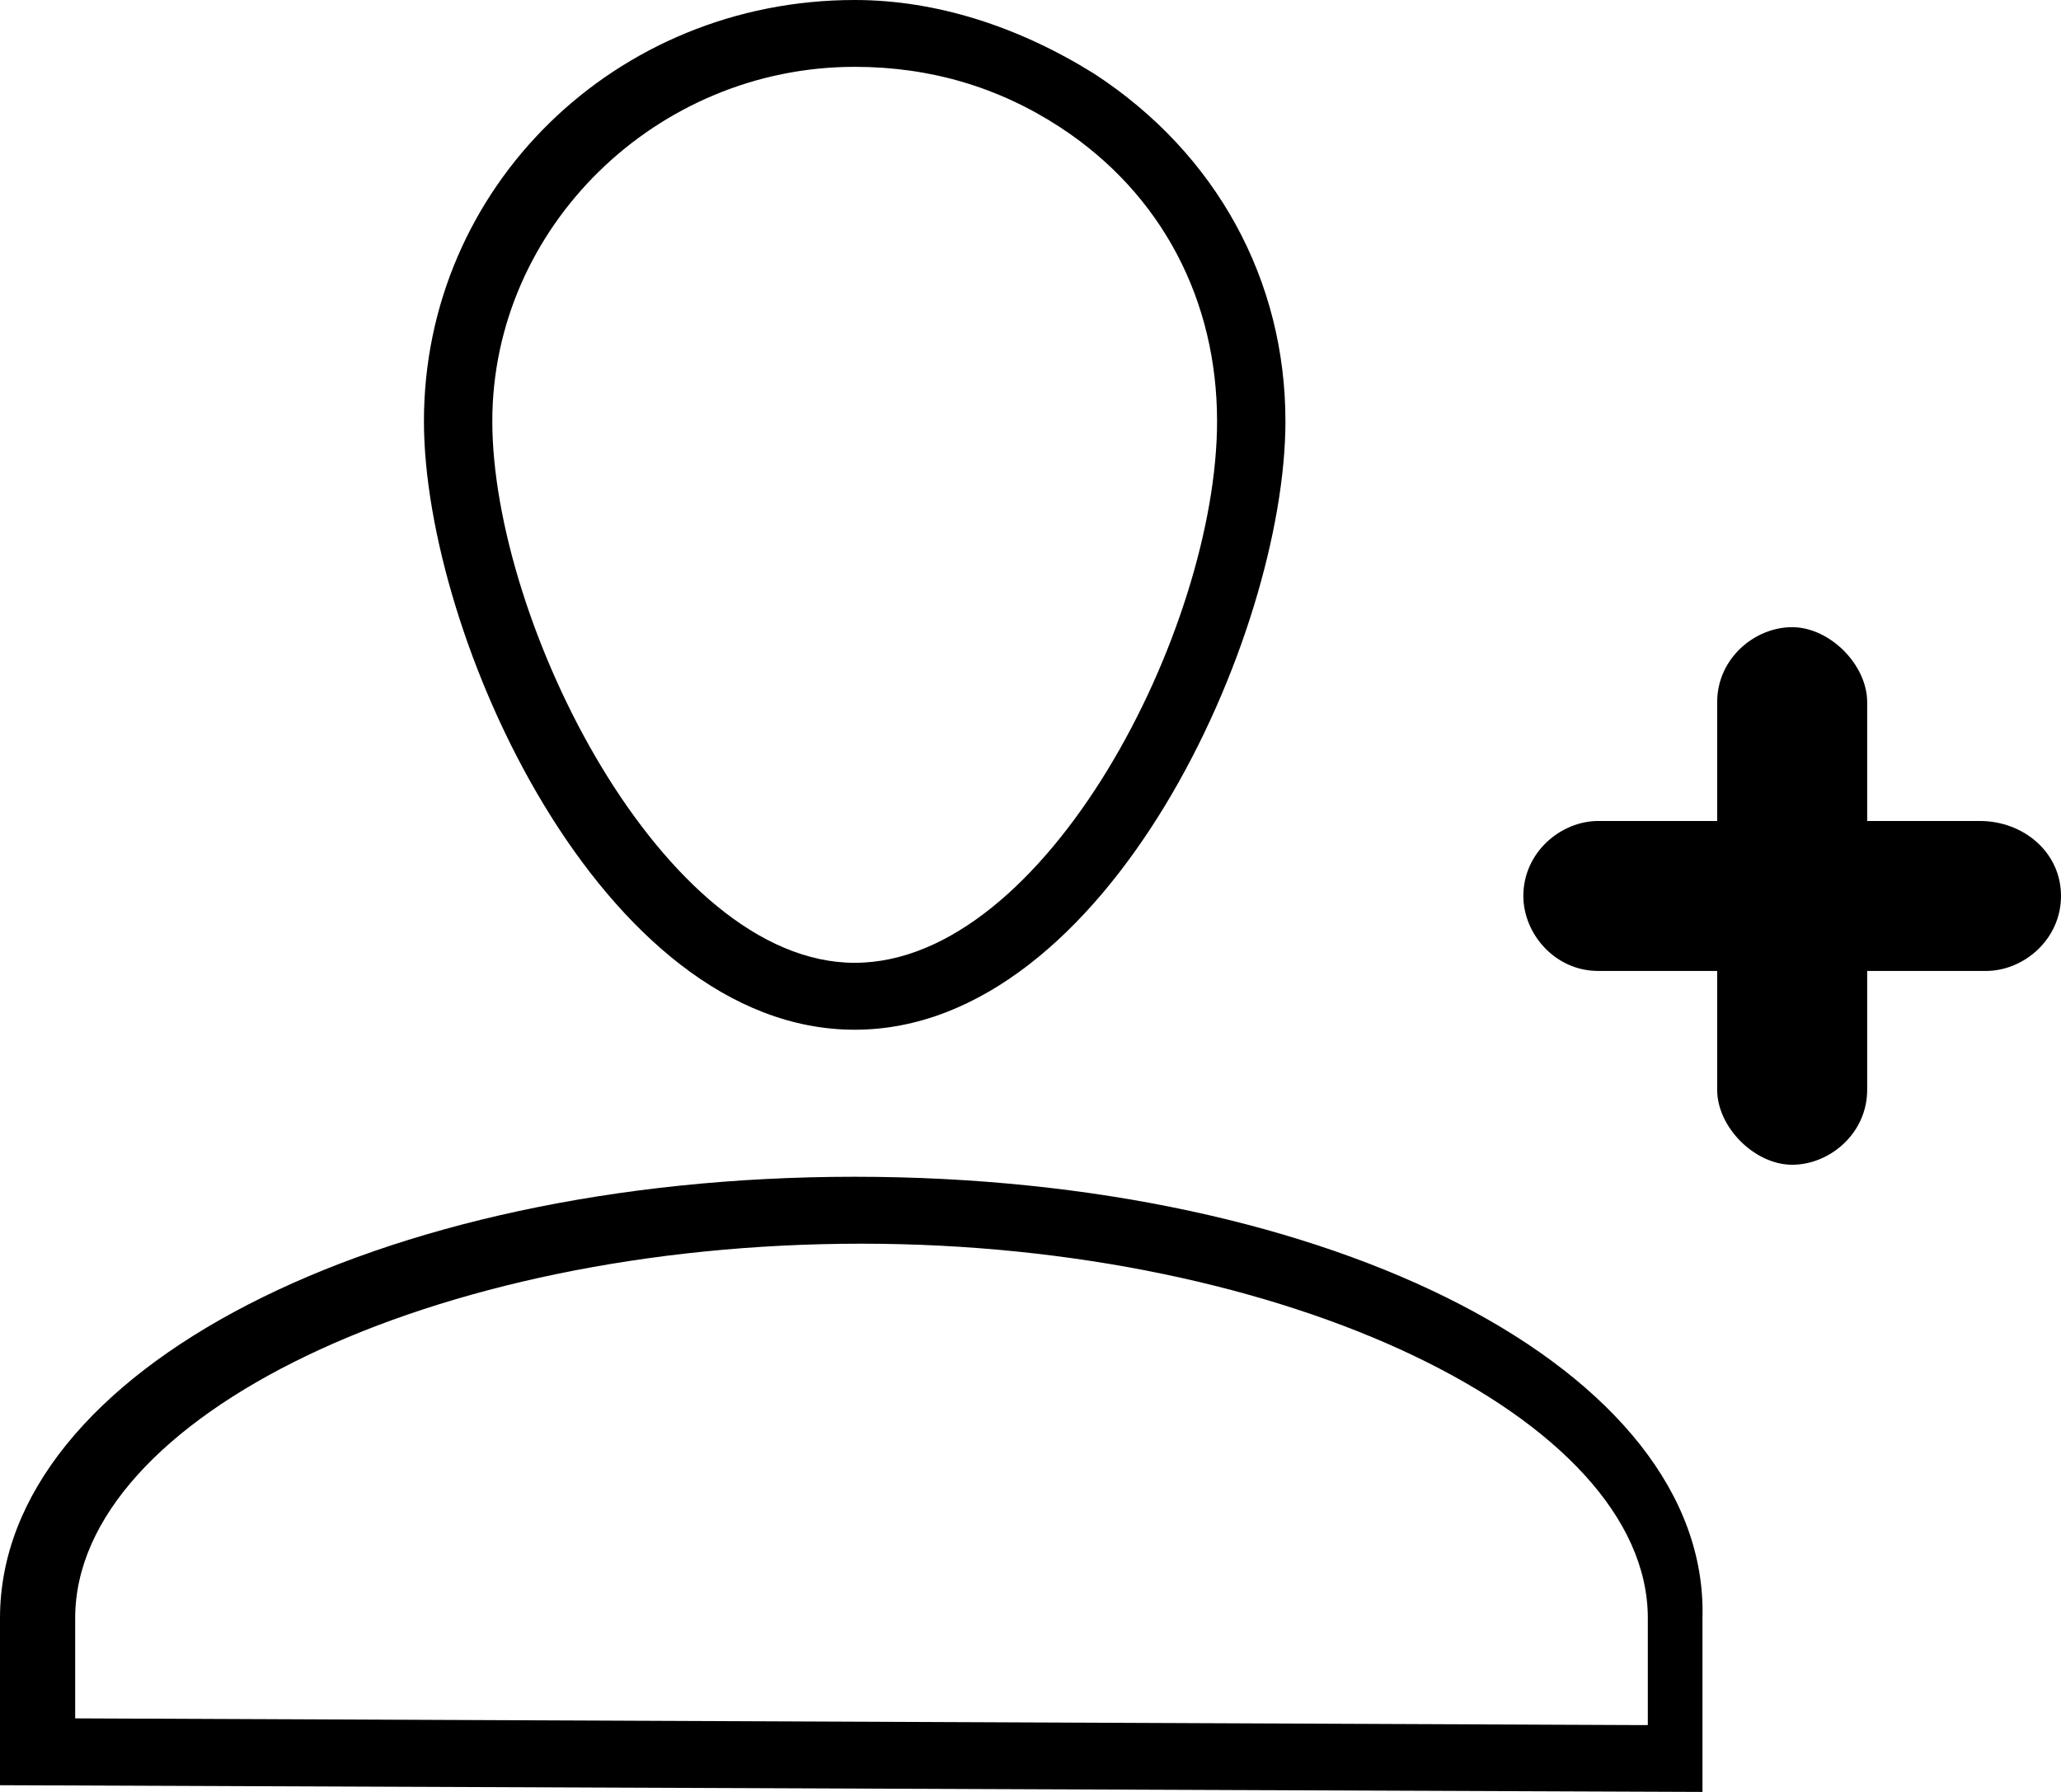 <svg xmlns:xlink="http://www.w3.org/1999/xlink" xmlns="http://www.w3.org/2000/svg" version="1.1" viewBox="0 0 23 20" height="20px" width="23px">
    <title>member_2</title>
    <g fill-rule="evenodd" fill="none" stroke-width="1" stroke="none" id="Page-1">
        <g fill-rule="nonzero" fill="#000000" transform="translate(-253, -247)" id="Artboard">
            <g transform="translate(253, 247)" id="member_2">
                <g id="Group">
                    <path id="Shape" d="M12.208,0.821 C11.369,0.299 10.453,0 9.538,0 C6.867,0 4.731,2.09 4.731,4.701 C4.731,7.09 6.714,11.493 9.538,11.493 C12.361,11.493 14.345,7.09 14.345,4.701 C14.345,3.134 13.582,1.716 12.208,0.821 Z M9.538,10.746 C7.401,10.746 5.494,6.94 5.494,4.701 C5.494,2.537 7.325,0.746 9.538,0.746 C10.377,0.746 11.14,0.97 11.827,1.418 C12.971,2.164 13.582,3.358 13.582,4.701 C13.582,7.015 11.674,10.746 9.538,10.746 Z"></path>
                    <path id="Shape" d="M9.538,13.134 C4.197,13.134 0,15.299 0,18.06 C0,18.358 0,19.552 0,19.552 L0,19.925 L18.999,20 L18.999,18.06 C19.075,15.299 14.879,13.134 9.538,13.134 Z M18.312,19.254 L0.839,19.179 C0.839,18.806 0.839,18.209 0.839,18.06 C0.839,15.821 4.807,13.881 9.614,13.881 C14.345,13.881 18.389,15.821 18.389,18.06 L18.389,19.254 L18.312,19.254 Z"></path>
                </g>
                <path id="Path" d="M23,10 C23,10.488 22.581,10.837 22.163,10.837 L20.837,10.837 L20.837,12.163 C20.837,12.651 20.419,13 20,13 C19.581,13 19.163,12.581 19.163,12.163 L19.163,10.837 L17.837,10.837 C17.349,10.837 17,10.419 17,10 C17,9.512 17.419,9.163 17.837,9.163 L19.163,9.163 L19.163,7.837 C19.163,7.349 19.581,7 20,7 C20.419,7 20.837,7.419 20.837,7.837 L20.837,9.163 L22.093,9.163 C22.581,9.163 23,9.512 23,10 Z"></path>
            </g>
        </g>
    </g>
</svg>